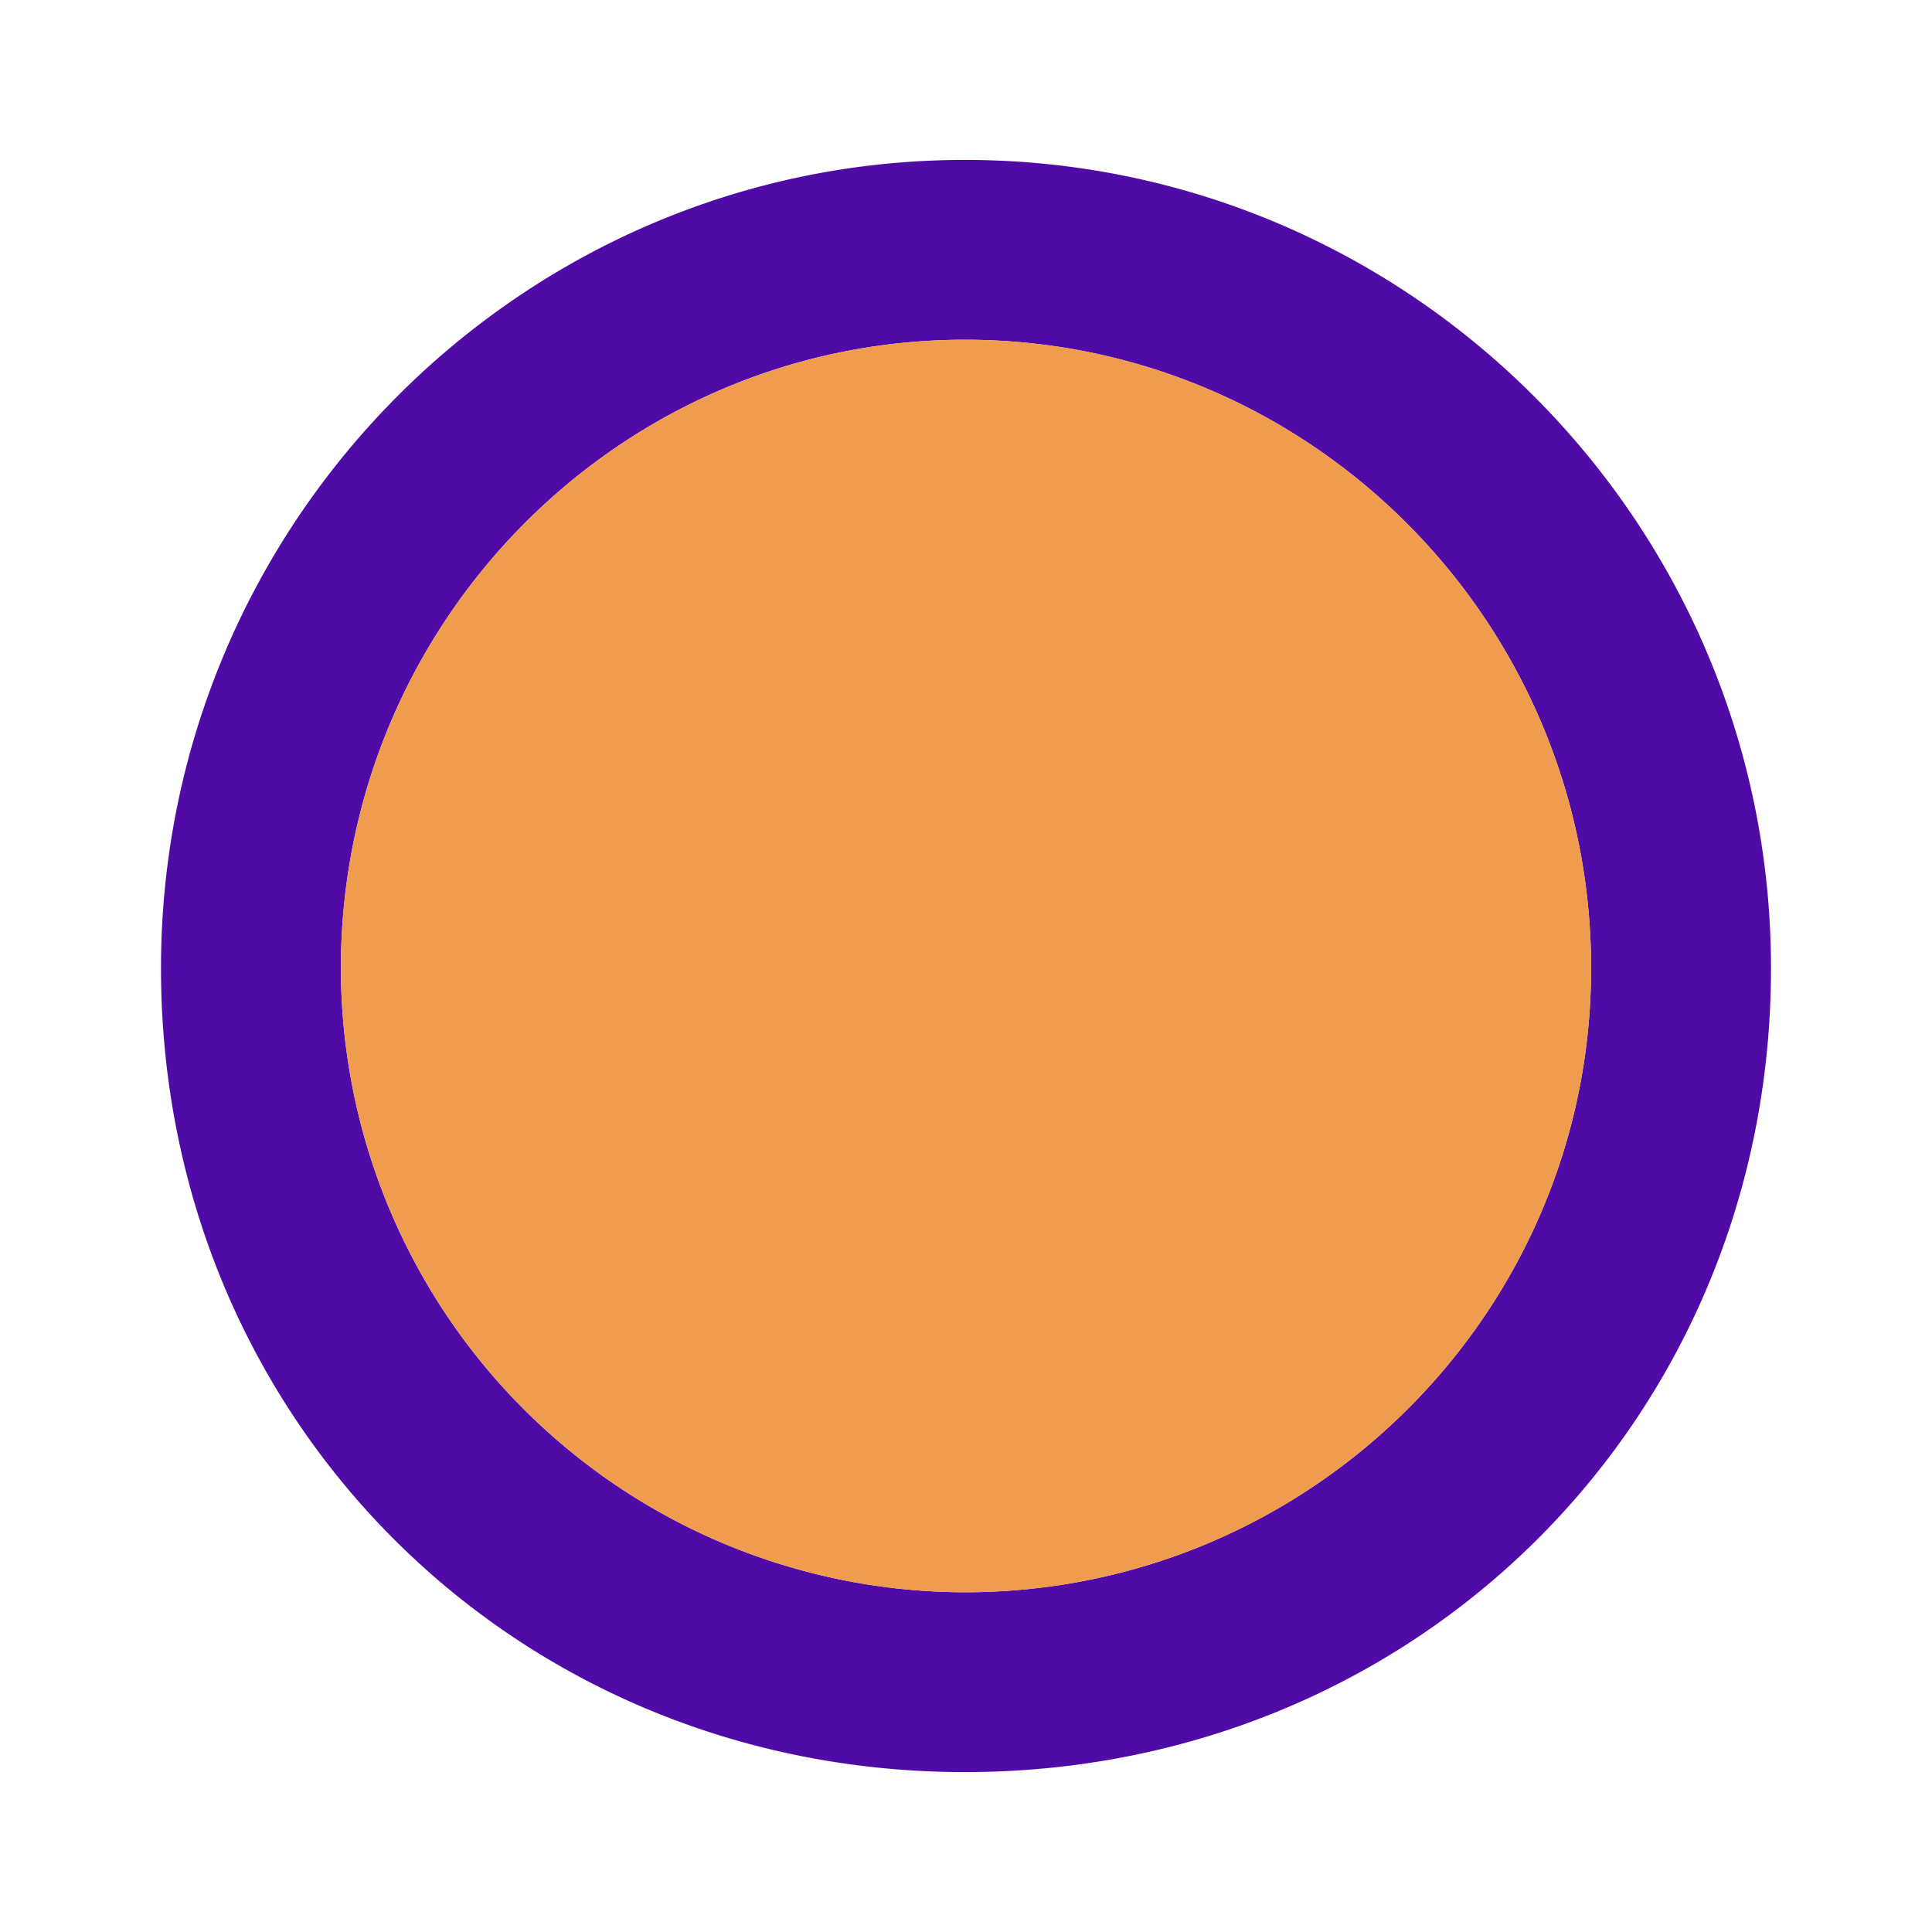 <svg xmlns="http://www.w3.org/2000/svg" viewBox="0 0 300 300"><g id="svg56"><path id="path32" d="M247.066,150.337c0,53.432-43.62,96.907-97.235,96.907a97.01,97.01,0,0,1-96.897-96.907c0-53.81,43.463-97.581,96.897-97.581C203.446,52.756,247.066,96.531,247.066,150.337ZM149.831,24.831C80.996,24.831,25,81.135,25,150.337,25,220.338,79.833,275.169,149.831,275.169,220.017,275.169,275,220.343,275,150.337c0-69.207-56.15-125.506-125.169-125.506" fill="#500ba7"/><path id="path48" d="M247.066,150.337c0,53.432-43.62,96.907-97.235,96.907a97.01,97.01,0,0,1-96.897-96.907c0-53.81,43.463-97.581,96.897-97.581,53.615,0,97.235,43.775,97.235,97.581" fill="#f09c4f"/></g></svg>